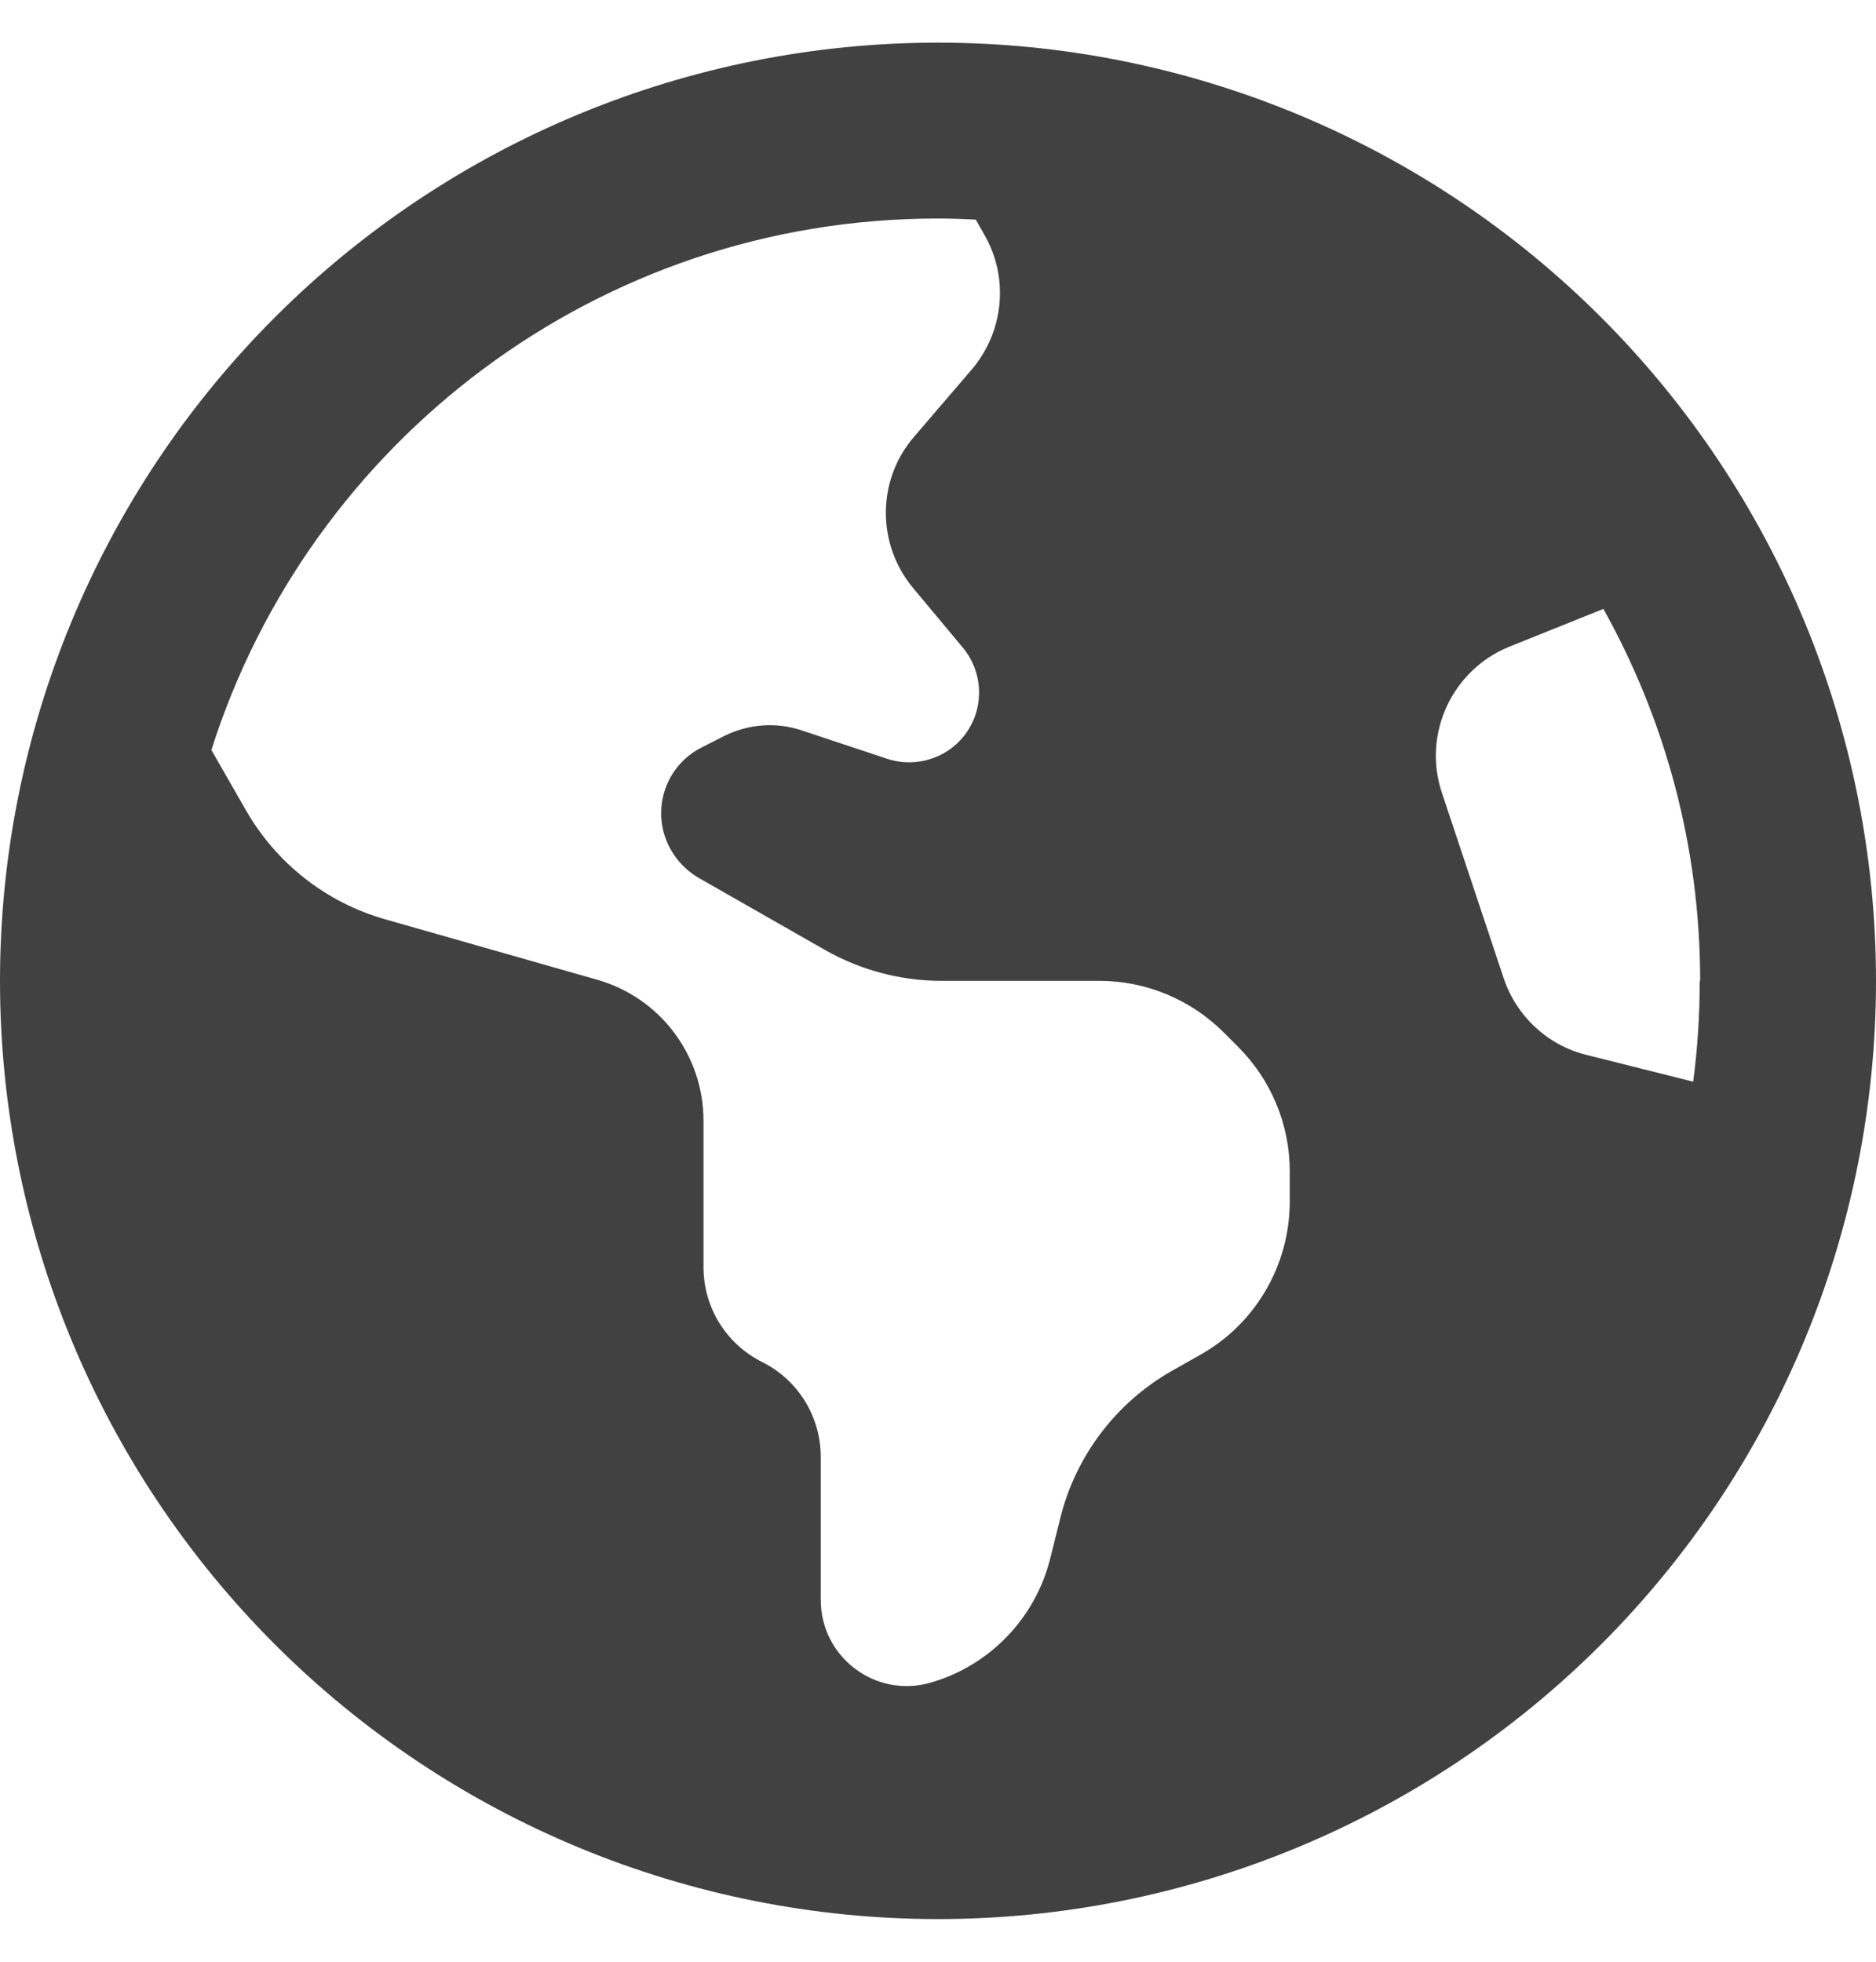 <svg width="22" height="23" viewBox="0 0 22 23" fill="none" xmlns="http://www.w3.org/2000/svg">
<path d="M2.479 8.793L2.883 9.498C3.24 10.121 3.824 10.581 4.516 10.778L7.004 11.487C7.743 11.698 8.25 12.372 8.25 13.141V14.856C8.25 15.329 8.516 15.758 8.938 15.969C9.359 16.179 9.625 16.609 9.625 17.082V18.757C9.625 19.428 10.265 19.913 10.91 19.729C11.602 19.531 12.139 18.977 12.315 18.276L12.435 17.795C12.616 17.069 13.088 16.446 13.737 16.076L14.085 15.879C14.73 15.513 15.125 14.826 15.125 14.087V13.73C15.125 13.184 14.906 12.66 14.519 12.273L14.352 12.106C13.965 11.719 13.441 11.5 12.895 11.5H11.043C10.566 11.5 10.093 11.375 9.677 11.139L8.194 10.293C8.009 10.185 7.868 10.013 7.799 9.811C7.661 9.399 7.846 8.952 8.237 8.759L8.491 8.63C8.774 8.488 9.105 8.462 9.406 8.565L10.403 8.896C10.755 9.012 11.142 8.879 11.344 8.574C11.546 8.273 11.524 7.873 11.292 7.594L10.708 6.894C10.278 6.378 10.282 5.626 10.721 5.119L11.395 4.333C11.773 3.89 11.834 3.259 11.546 2.756L11.443 2.575C11.292 2.567 11.146 2.562 10.996 2.562C7.008 2.562 3.627 5.179 2.479 8.793ZM19.938 11.5C19.938 9.919 19.525 8.432 18.803 7.139L17.703 7.581C17.029 7.852 16.68 8.604 16.908 9.291L17.634 11.47C17.785 11.917 18.15 12.256 18.605 12.368L19.856 12.682C19.907 12.295 19.933 11.9 19.933 11.5H19.938ZM0 11.5C0 8.583 1.159 5.785 3.222 3.722C5.285 1.659 8.083 0.5 11 0.5C13.917 0.5 16.715 1.659 18.778 3.722C20.841 5.785 22 8.583 22 11.5C22 14.417 20.841 17.215 18.778 19.278C16.715 21.341 13.917 22.5 11 22.5C8.083 22.5 5.285 21.341 3.222 19.278C1.159 17.215 0 14.417 0 11.5Z" fill="#414141"/>
</svg>
